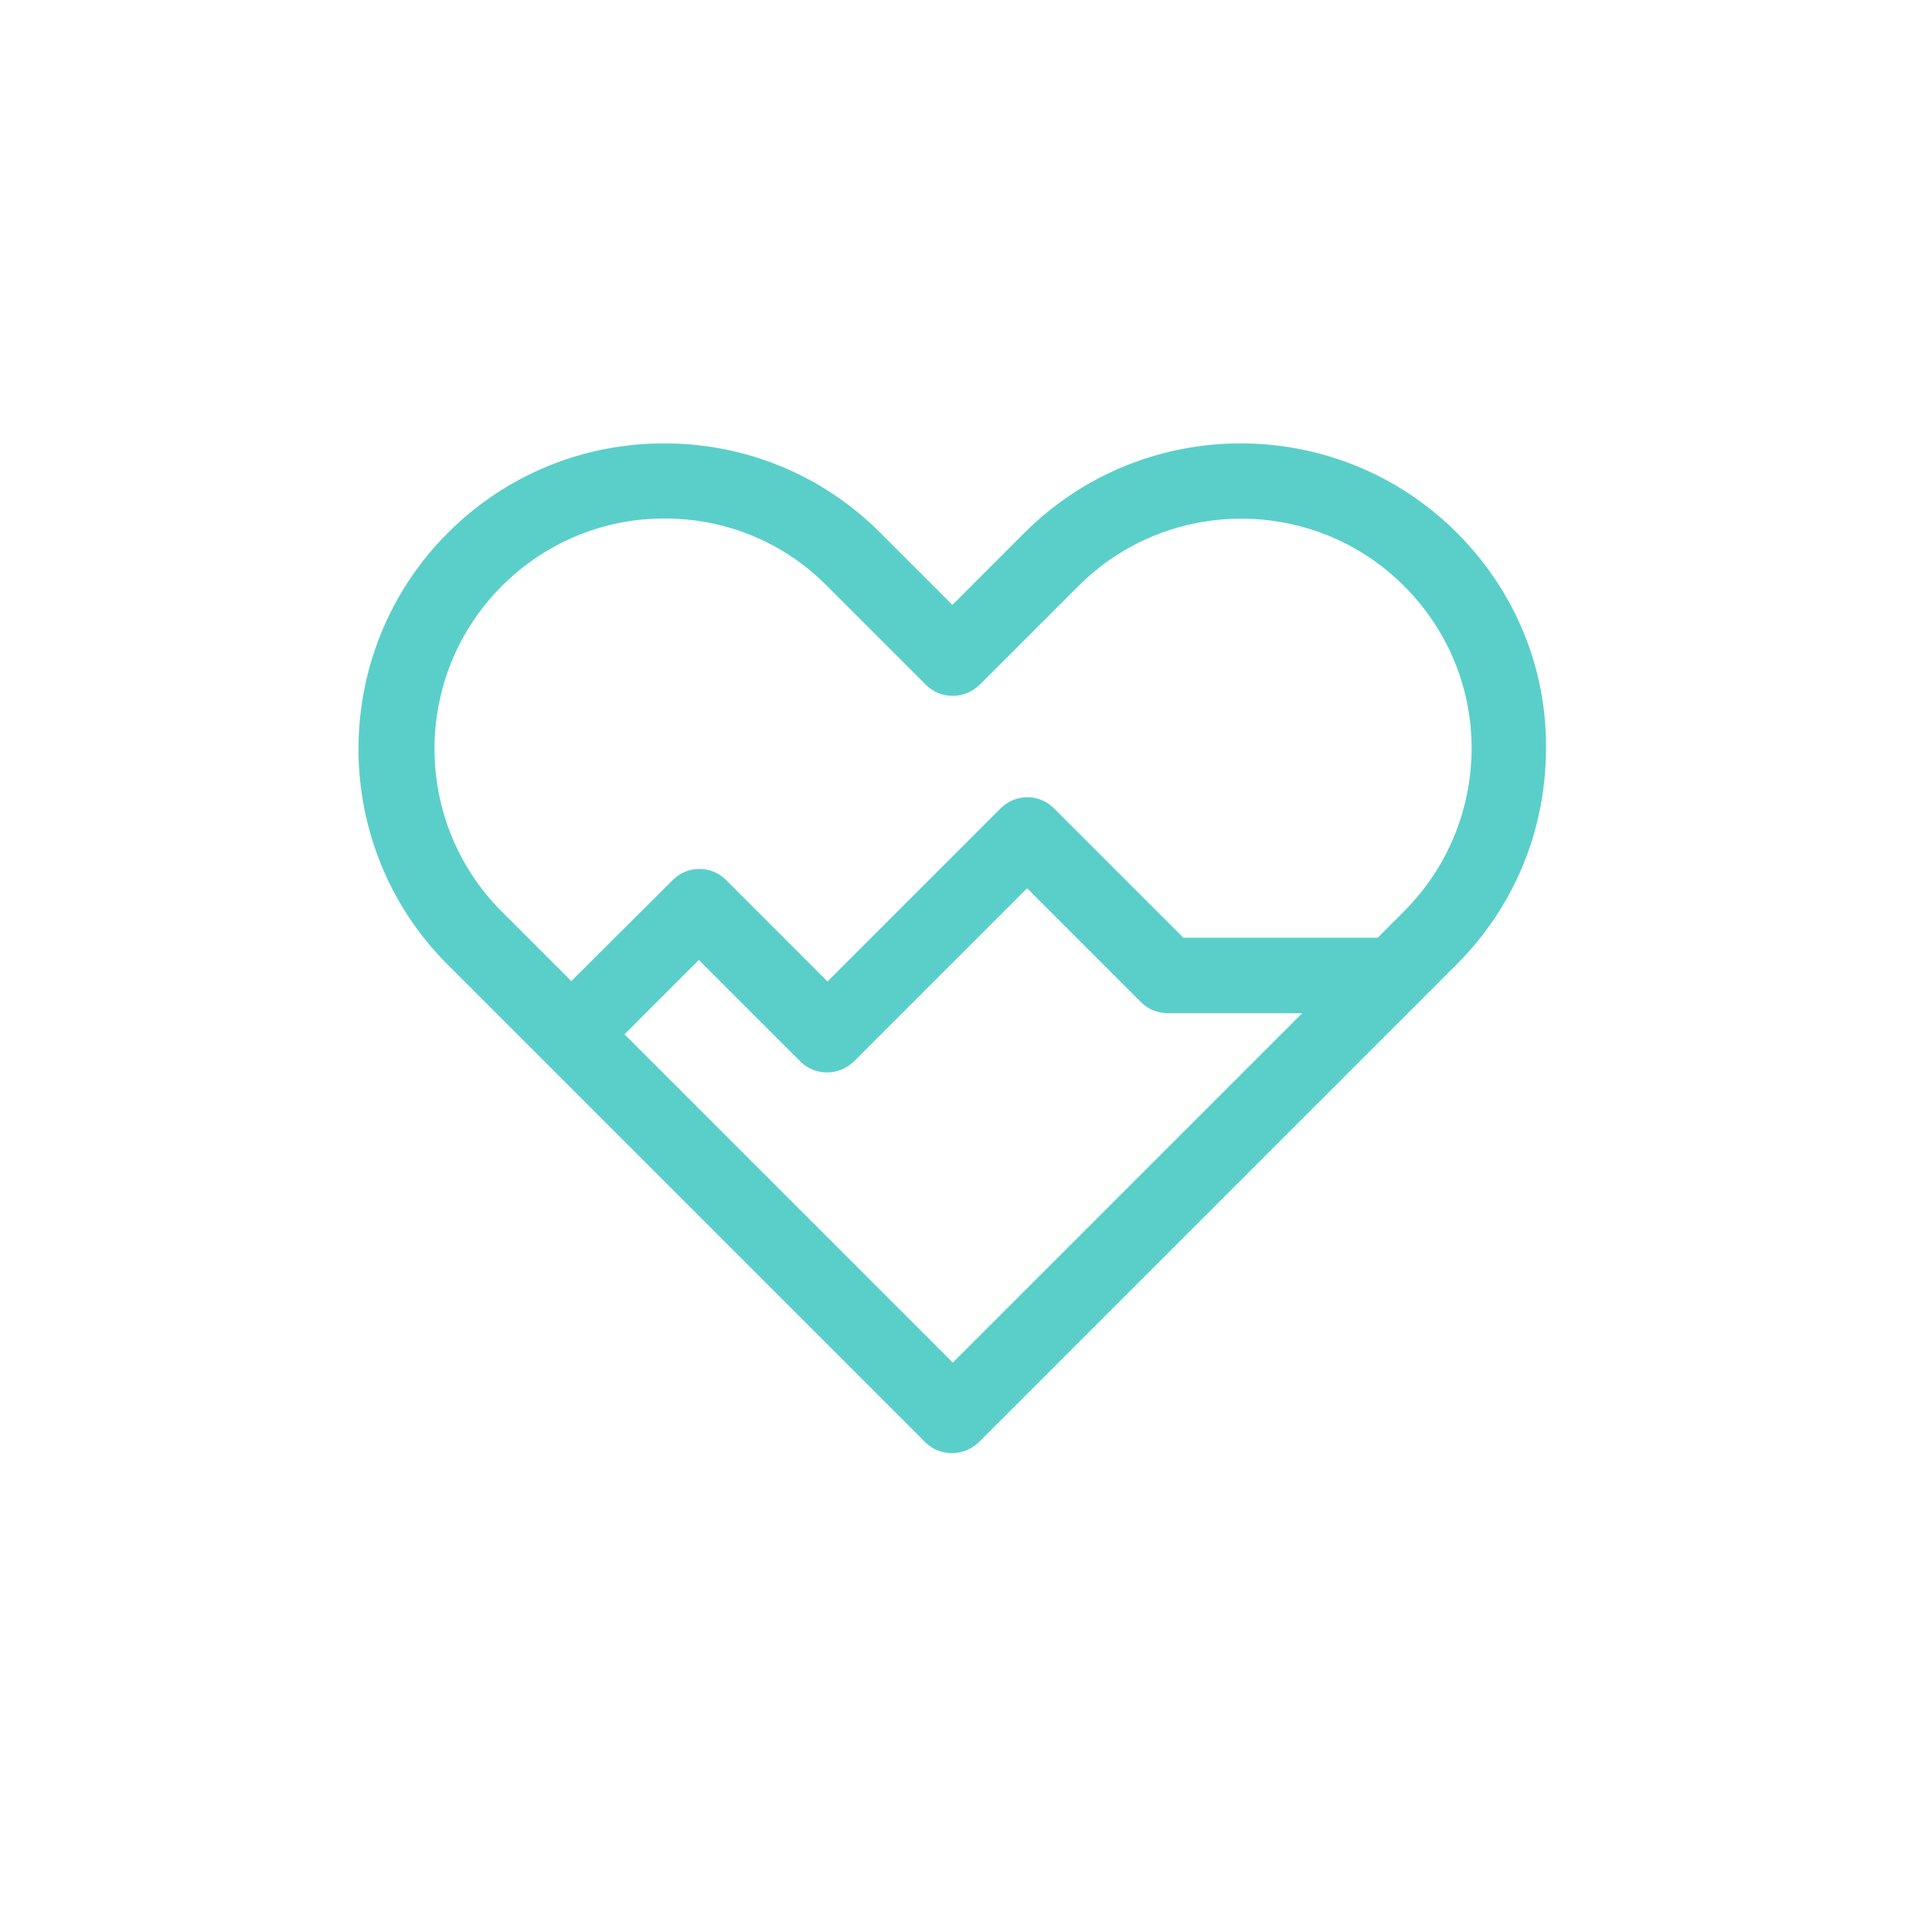 <svg id="Layer_1" style="enable-background:new 0 0 512 512;" version="1.1" viewBox="0 0 512 512" xml:space="preserve" xmlns="http://www.w3.org/2000/svg" xmlns:xlink="http://www.w3.org/1999/xlink"><style type="text/css">
	.st0{fill:#231F20;}
</style><path d="M386.1,141.2l-7.1,7.1L386.1,141.2c-31.6-31.6-83-31.6-114.6,0l-19.1,19.1l-19.1-19.1  c-15.3-15.3-35.6-23.7-57.3-23.7c-21.6,0-42,8.4-57.3,23.7c-31.6,31.6-31.6,83,0,114.5l25.4,25.4c0,0,0,0,0,0s0,0,0,0l101.1,101.1  c2,2,4.5,2.9,7.1,2.9s5.1-1,7.1-2.9l126.6-126.6c15.3-15.3,23.7-35.6,23.7-57.3C409.9,176.9,401.4,156.5,386.1,141.2z M252.5,361.1  l-87-87l19.7-19.7l26.9,26.9c2,2,4.5,2.9,7.1,2.9s5.1-1,7.1-2.9l45.9-45.9l30.2,30.2c1.9,1.9,4.4,2.9,7.1,2.9h35.6L252.5,361.1z   M372,241.6l-6.9,6.9h-51.5l-34.3-34.3c-3.9-3.9-10.2-3.9-14.1,0l-45.9,45.9l-26.9-26.9c-3.9-3.9-10.2-3.9-14.1,0L151.4,260  L133,241.6c-23.8-23.8-23.8-62.5,0-86.3c11.5-11.5,26.8-17.9,43.1-17.9s31.6,6.3,43.1,17.9l26.2,26.2c1.9,1.9,4.4,2.9,7.1,2.9  s5.2-1.1,7.1-2.9l26.2-26.2c23.8-23.8,62.5-23.8,86.3,0l0,0c0,0,0,0,0,0c11.5,11.5,17.9,26.8,17.9,43.1  C389.9,214.8,383.5,230.1,372,241.6z" fill="#5acfc9" opacity="1" original-fill="#231f20"></path></svg>